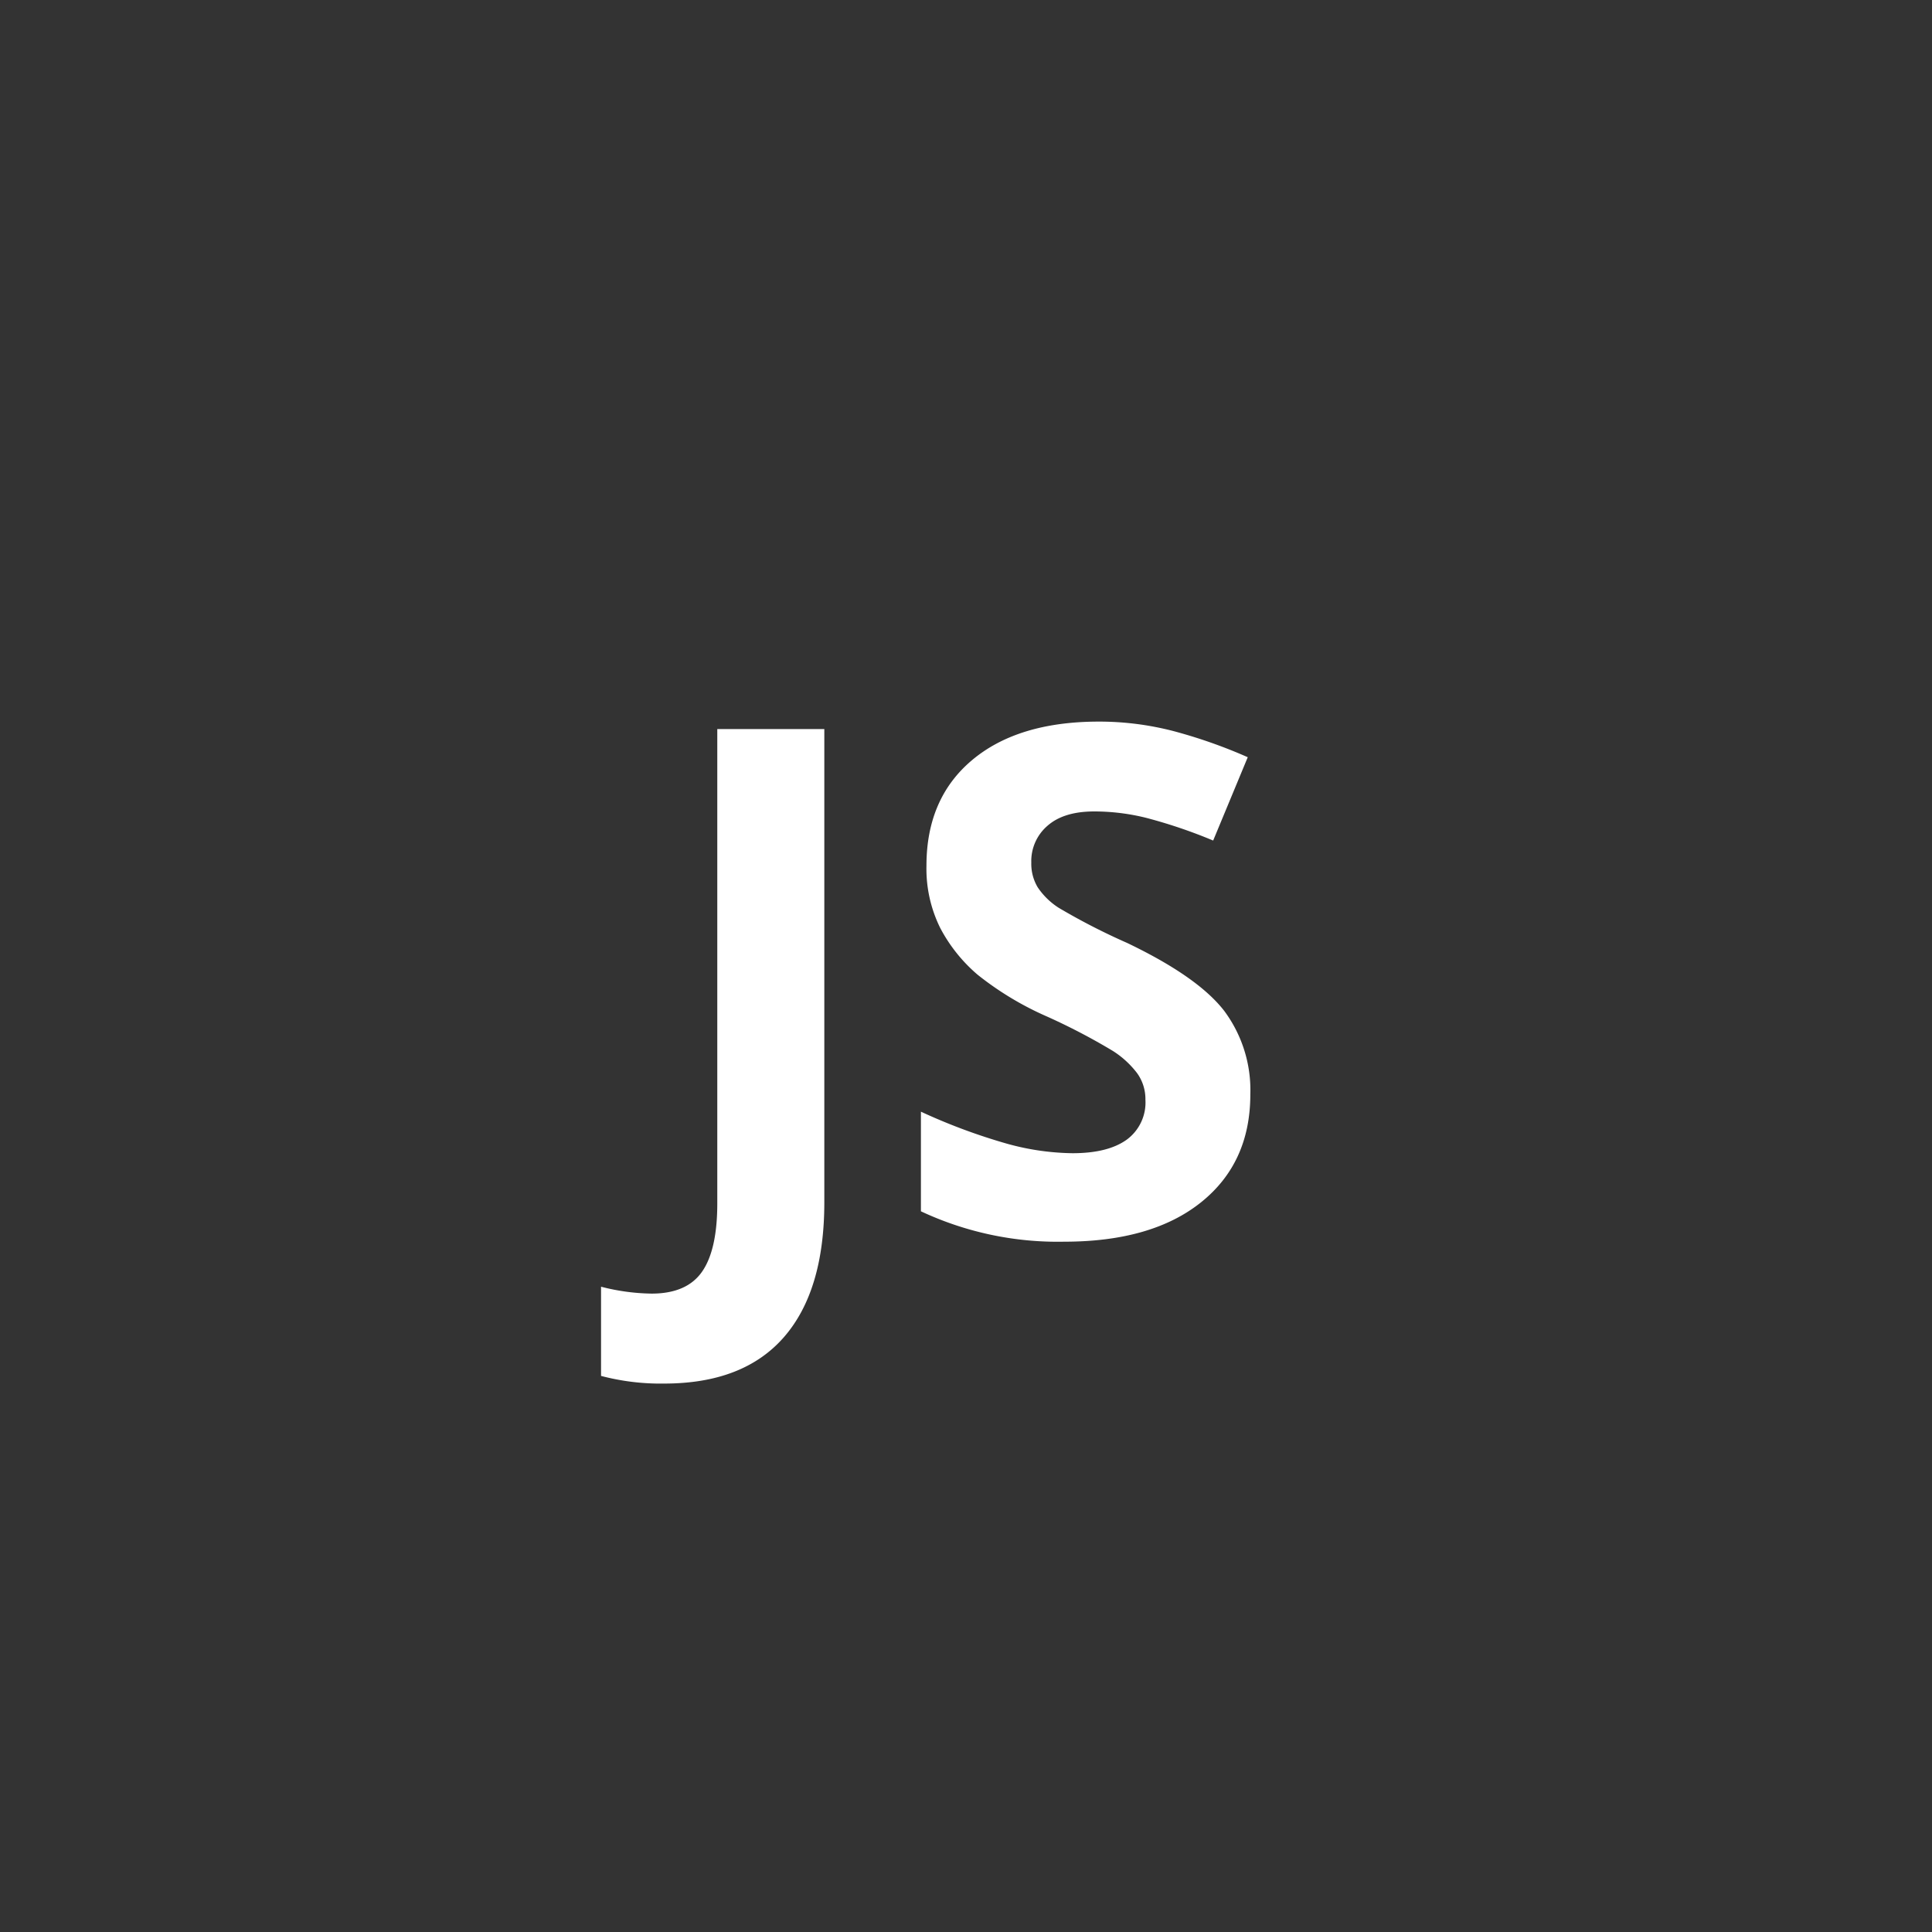 <svg id="Layer_1" data-name="Layer 1" xmlns="http://www.w3.org/2000/svg" width="300" height="300" viewBox="0 0 300 300"><rect x="0" y="0" width="300" height="300" fill="#333333" stroke="none"/><defs><style>.cls-1{fill:#fff;}</style></defs><title>tool-js</title><path class="cls-1" d="M103.16,214.84a36.34,36.34,0,0,1-9.83-1.19V199.8a32.92,32.92,0,0,0,7.85,1.07q5.47,0,7.84-3.41t2.36-10.66V113.21H128v73.48q0,13.76-6.28,20.95T103.16,214.84Z"/><path class="cls-1" d="M194.15,169.93q0,10.63-7.65,16.76t-21.3,6.12A50.05,50.05,0,0,1,143,188.09V172.62a91.19,91.19,0,0,0,13.46,5,39.62,39.62,0,0,0,10.07,1.45c3.65,0,6.45-.69,8.41-2.09a7.16,7.16,0,0,0,2.92-6.23,6.88,6.88,0,0,0-1.29-4.11,14.46,14.46,0,0,0-3.78-3.46,96.94,96.94,0,0,0-10.18-5.32,48.3,48.3,0,0,1-10.8-6.5A24.52,24.52,0,0,1,146,144.1a20.73,20.73,0,0,1-2.14-9.67q0-10.43,7.06-16.38t19.52-6a46,46,0,0,1,11.69,1.45,78.75,78.75,0,0,1,11.62,4.08l-5.37,12.94A78.36,78.36,0,0,0,178,127a33.44,33.44,0,0,0-8.08-1c-3.16,0-5.57.74-7.25,2.21a7.23,7.23,0,0,0-2.53,5.74,7.1,7.1,0,0,0,1,3.84,11.19,11.19,0,0,0,3.25,3.17A100,100,0,0,0,175,146.41q11,5.26,15.09,10.55A20.61,20.61,0,0,1,194.15,169.93Z"/></svg>
